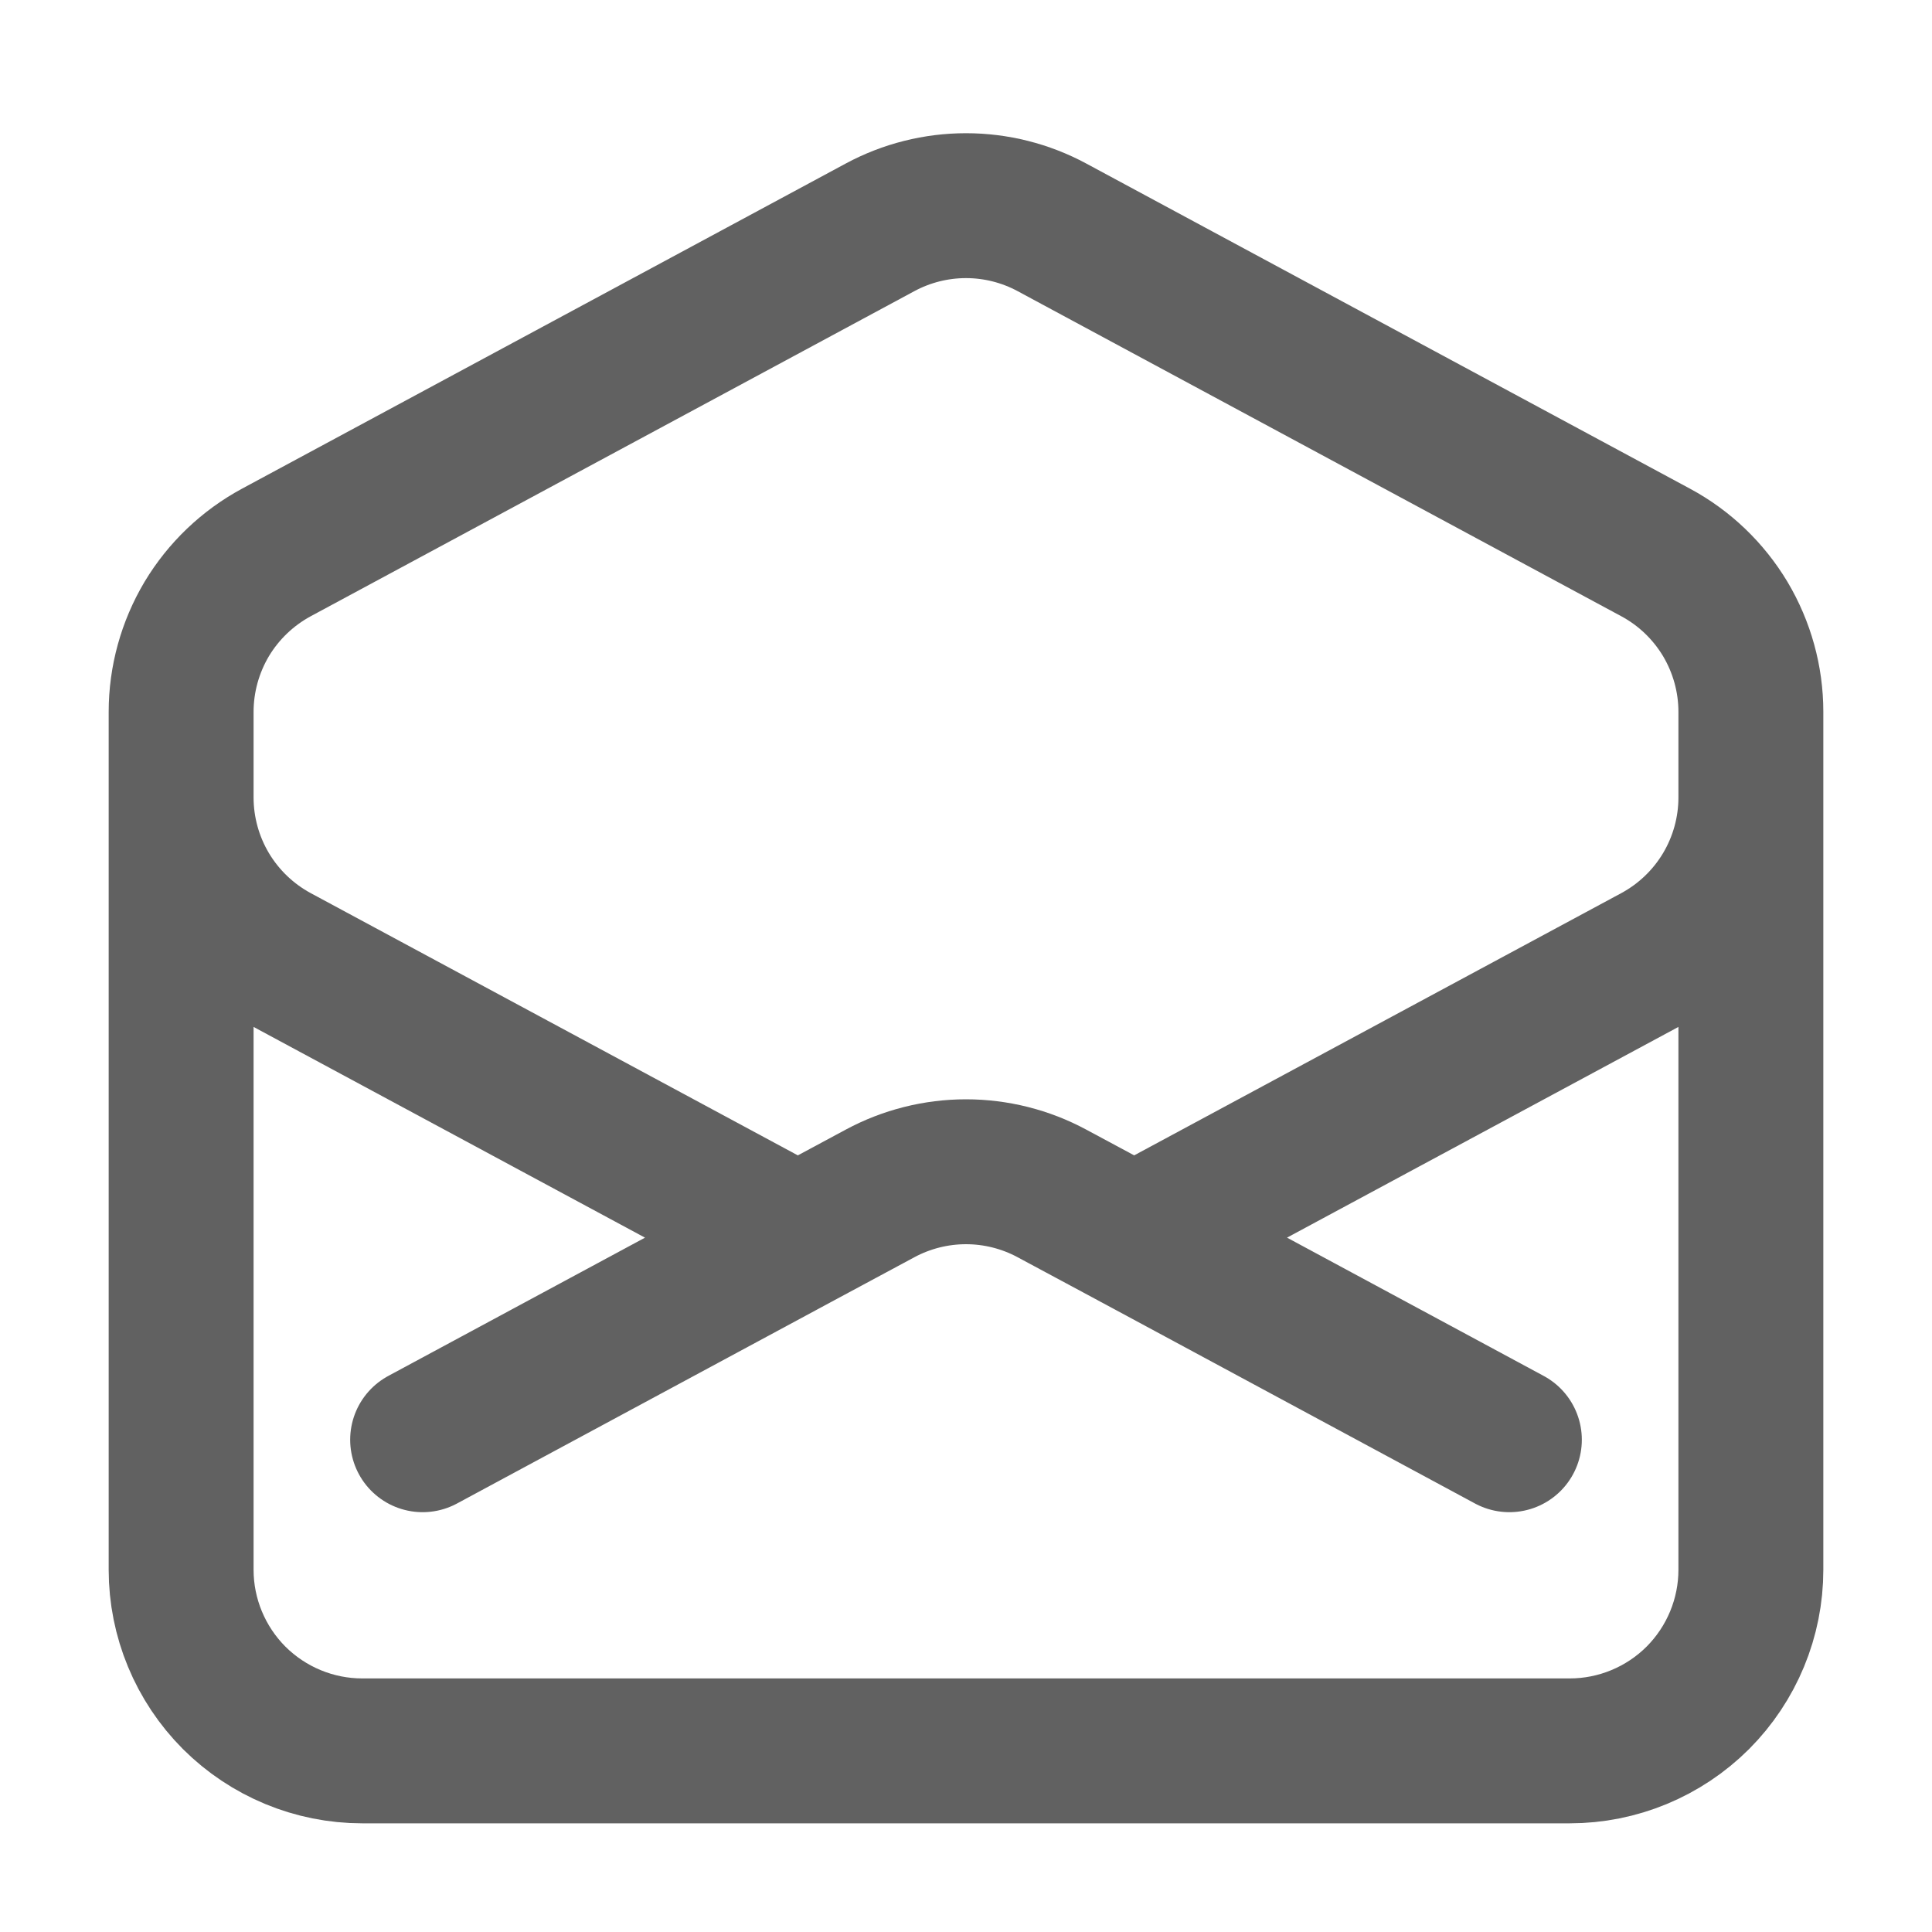 <svg width="20" height="20" viewBox="0 0 20 20" fill="none" xmlns="http://www.w3.org/2000/svg">
<path d="M18.125 7.5V8.255C18.125 8.593 18.033 8.926 17.86 9.216C17.686 9.507 17.437 9.745 17.139 9.906L11.741 12.812M1.875 7.5V8.255C1.875 8.593 1.967 8.926 2.14 9.216C2.314 9.507 2.563 9.745 2.861 9.906L8.259 12.812M8.259 12.812L9.111 12.354C9.384 12.207 9.69 12.13 10 12.13C10.31 12.13 10.616 12.207 10.889 12.354L11.742 12.812L15.625 14.904M8.259 12.812L4.375 14.904M18.125 16.25C18.125 16.747 17.927 17.224 17.576 17.576C17.224 17.927 16.747 18.125 16.25 18.125H3.75C3.253 18.125 2.776 17.927 2.424 17.576C2.073 17.224 1.875 16.747 1.875 16.25V7.37C1.875 7.031 1.967 6.699 2.14 6.408C2.314 6.118 2.563 5.88 2.861 5.719L9.111 2.353C9.384 2.206 9.69 2.129 10 2.129C10.31 2.129 10.616 2.206 10.889 2.353L17.139 5.719C17.437 5.879 17.686 6.118 17.86 6.408C18.033 6.699 18.125 7.031 18.125 7.369V16.25Z" stroke="#616161" stroke-width="1.5" stroke-linecap="round" stroke-linejoin="round"/>
</svg>
